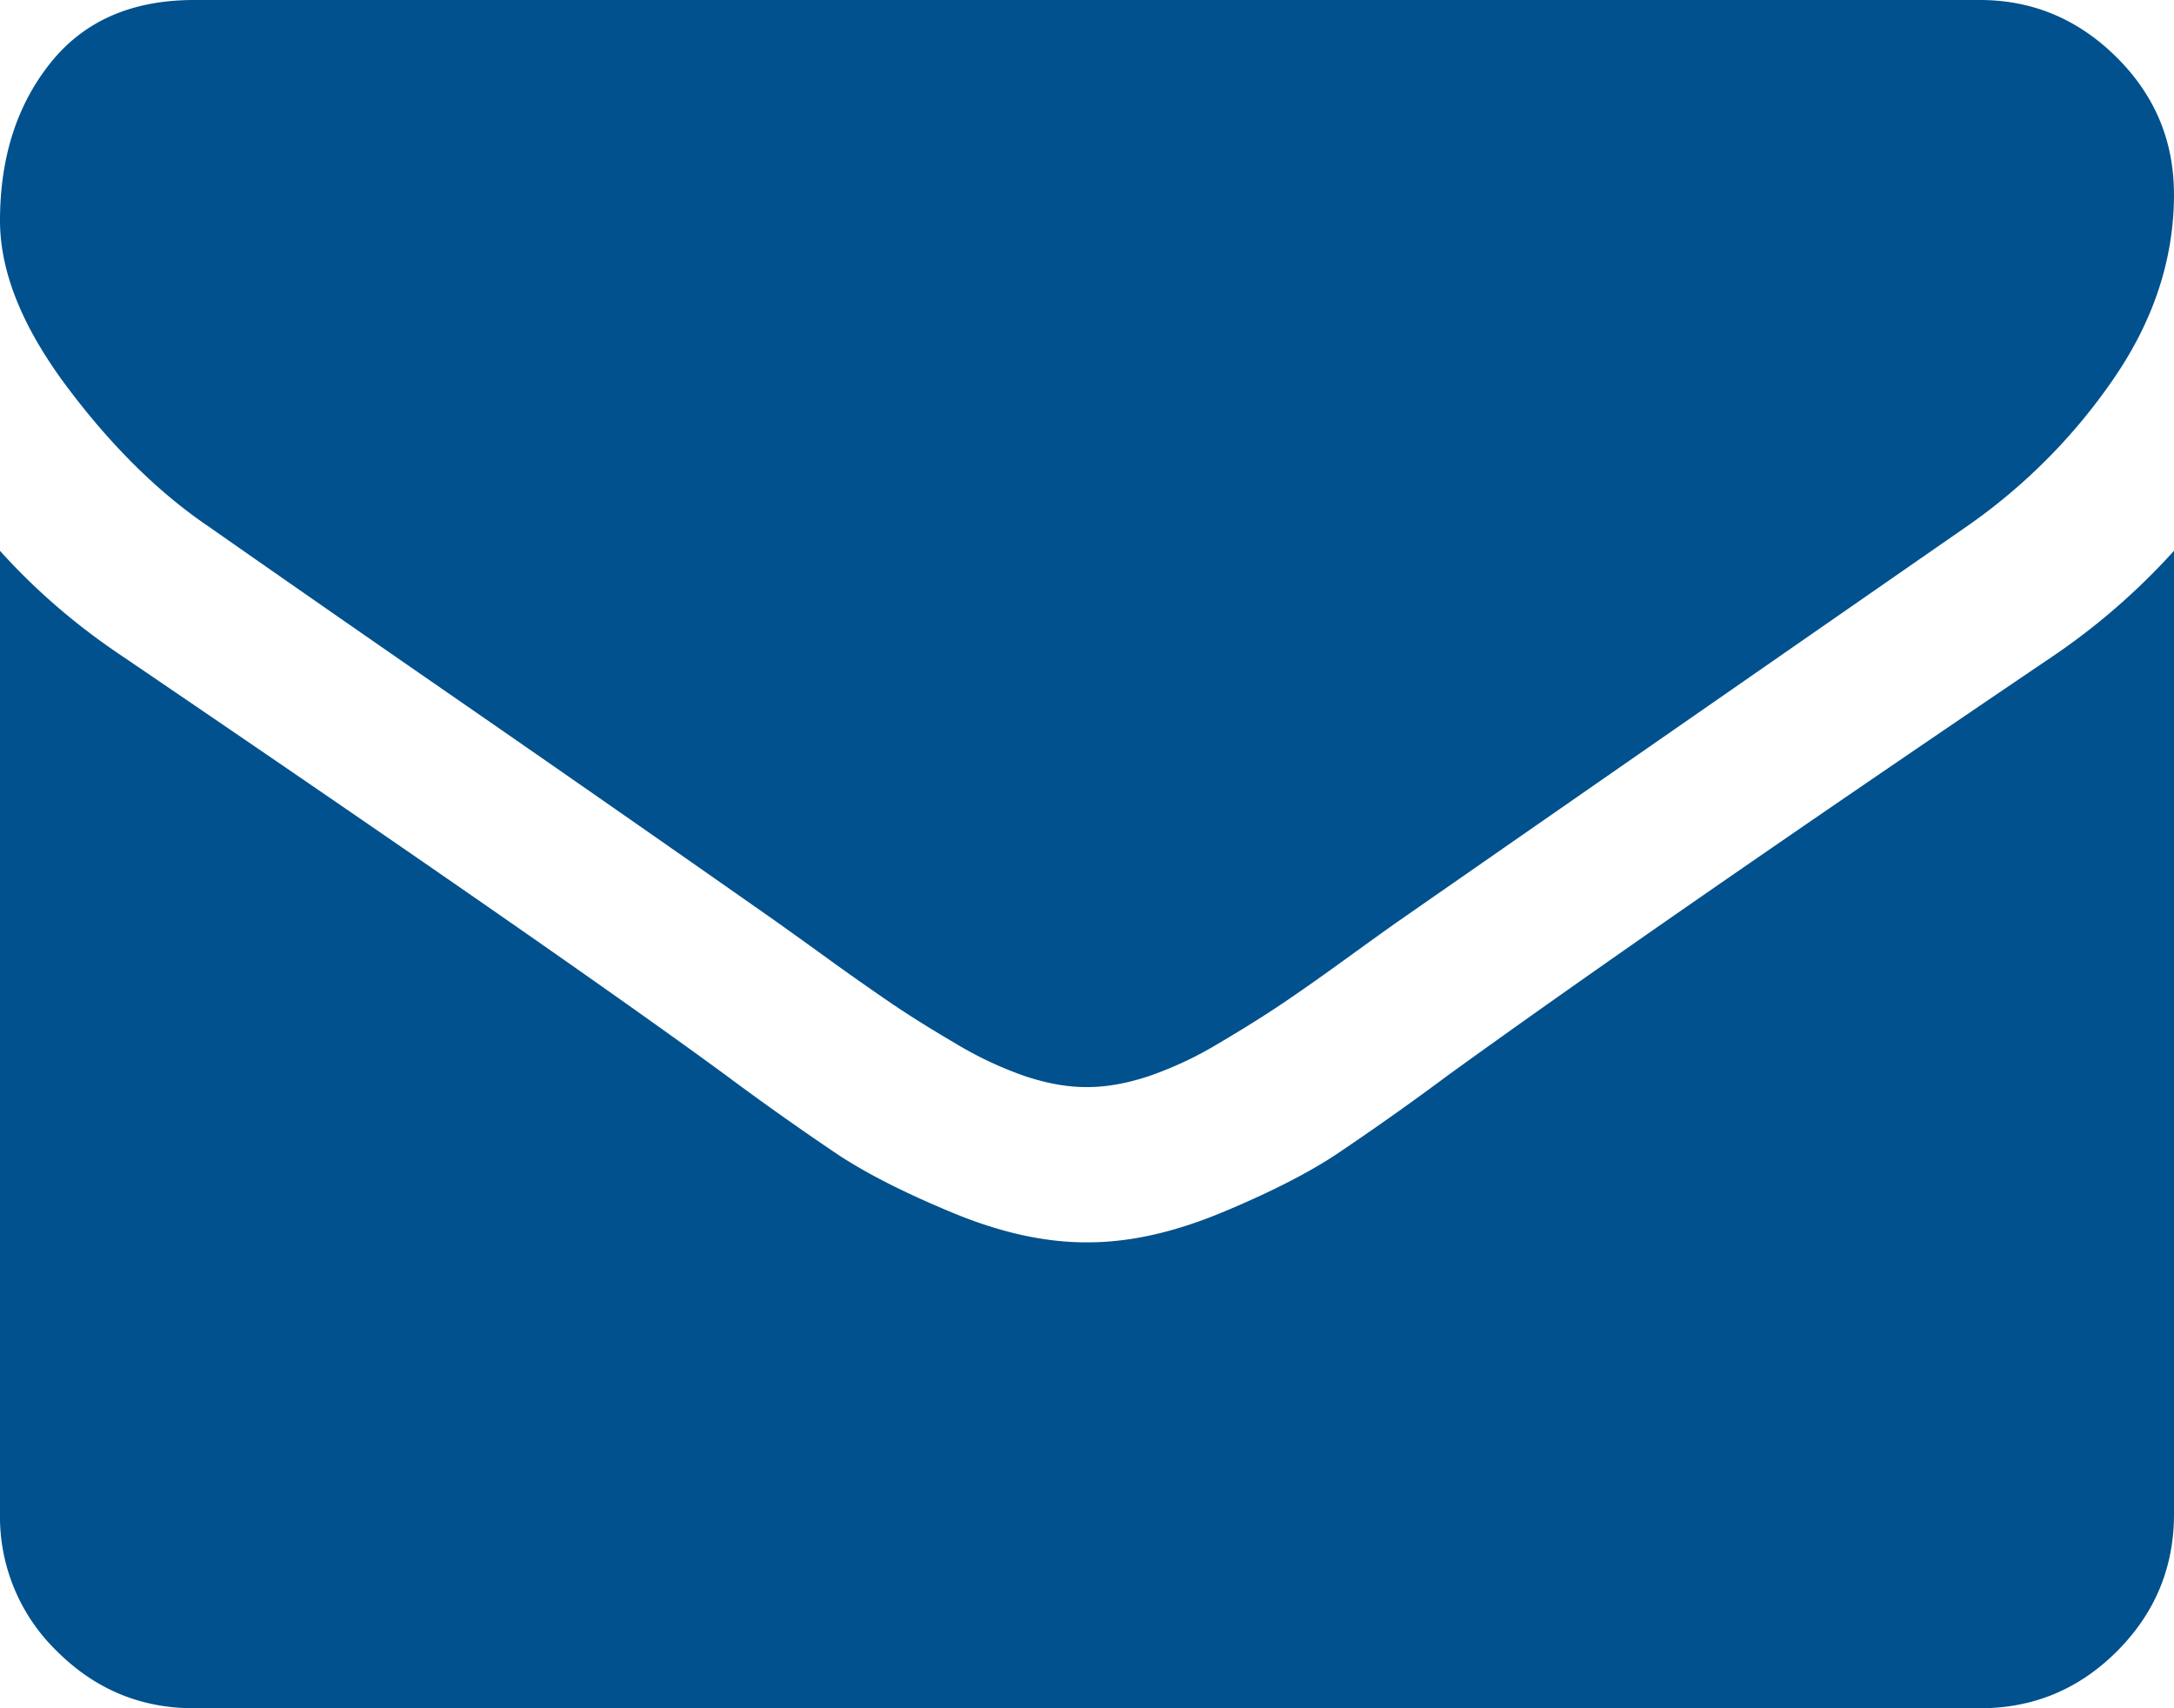 <svg xmlns="http://www.w3.org/2000/svg" width="36" height="28.286" viewBox="42 0 36 28.286"><path d="M78 9.121v15.951c0 .884-.315 1.64-.944 2.27-.63.63-1.386.944-2.27.944H45.214c-.884 0-1.64-.315-2.27-.944a3.096 3.096 0 0 1-.944-2.27V9.121c.59.655 1.266 1.238 2.029 1.747 4.848 3.295 8.176 5.605 9.984 6.931a47.373 47.373 0 0 0 1.858 1.316c.475.315 1.108.636 1.898.964.79.328 1.527.492 2.21.492h.04c.683 0 1.42-.164 2.21-.492.79-.328 1.423-.65 1.898-.964a47.684 47.684 0 0 0 1.86-1.317c2.277-1.647 5.611-3.958 10.004-6.93A11.057 11.057 0 0 0 78 9.12Zm0-5.906c0 1.058-.328 2.07-.984 3.033a9.552 9.552 0 0 1-2.451 2.471c-5.036 3.495-8.17 5.672-9.402 6.53-.134.093-.419.297-.854.612s-.797.57-1.085.763c-.288.194-.636.412-1.045.653a6.045 6.045 0 0 1-1.155.542c-.361.12-.696.18-1.004.181h-.04c-.308 0-.643-.06-1.004-.18a6.127 6.127 0 0 1-1.155-.543c-.409-.24-.757-.458-1.045-.653a45.07 45.07 0 0 1-1.085-.763c-.435-.314-.72-.518-.854-.613a965.246 965.246 0 0 0-5.263-3.666 899.43 899.43 0 0 1-4.119-2.863c-.83-.563-1.614-1.336-2.35-2.32-.736-.984-1.104-1.898-1.105-2.743 0-1.045.278-1.915.834-2.612C43.39.347 44.184 0 45.214 0h29.571c.87 0 1.624.315 2.26.944.636.63.954 1.386.954 2.27Z" fill="#00518d" fill-rule="evenodd" data-name="envelope"/></svg>